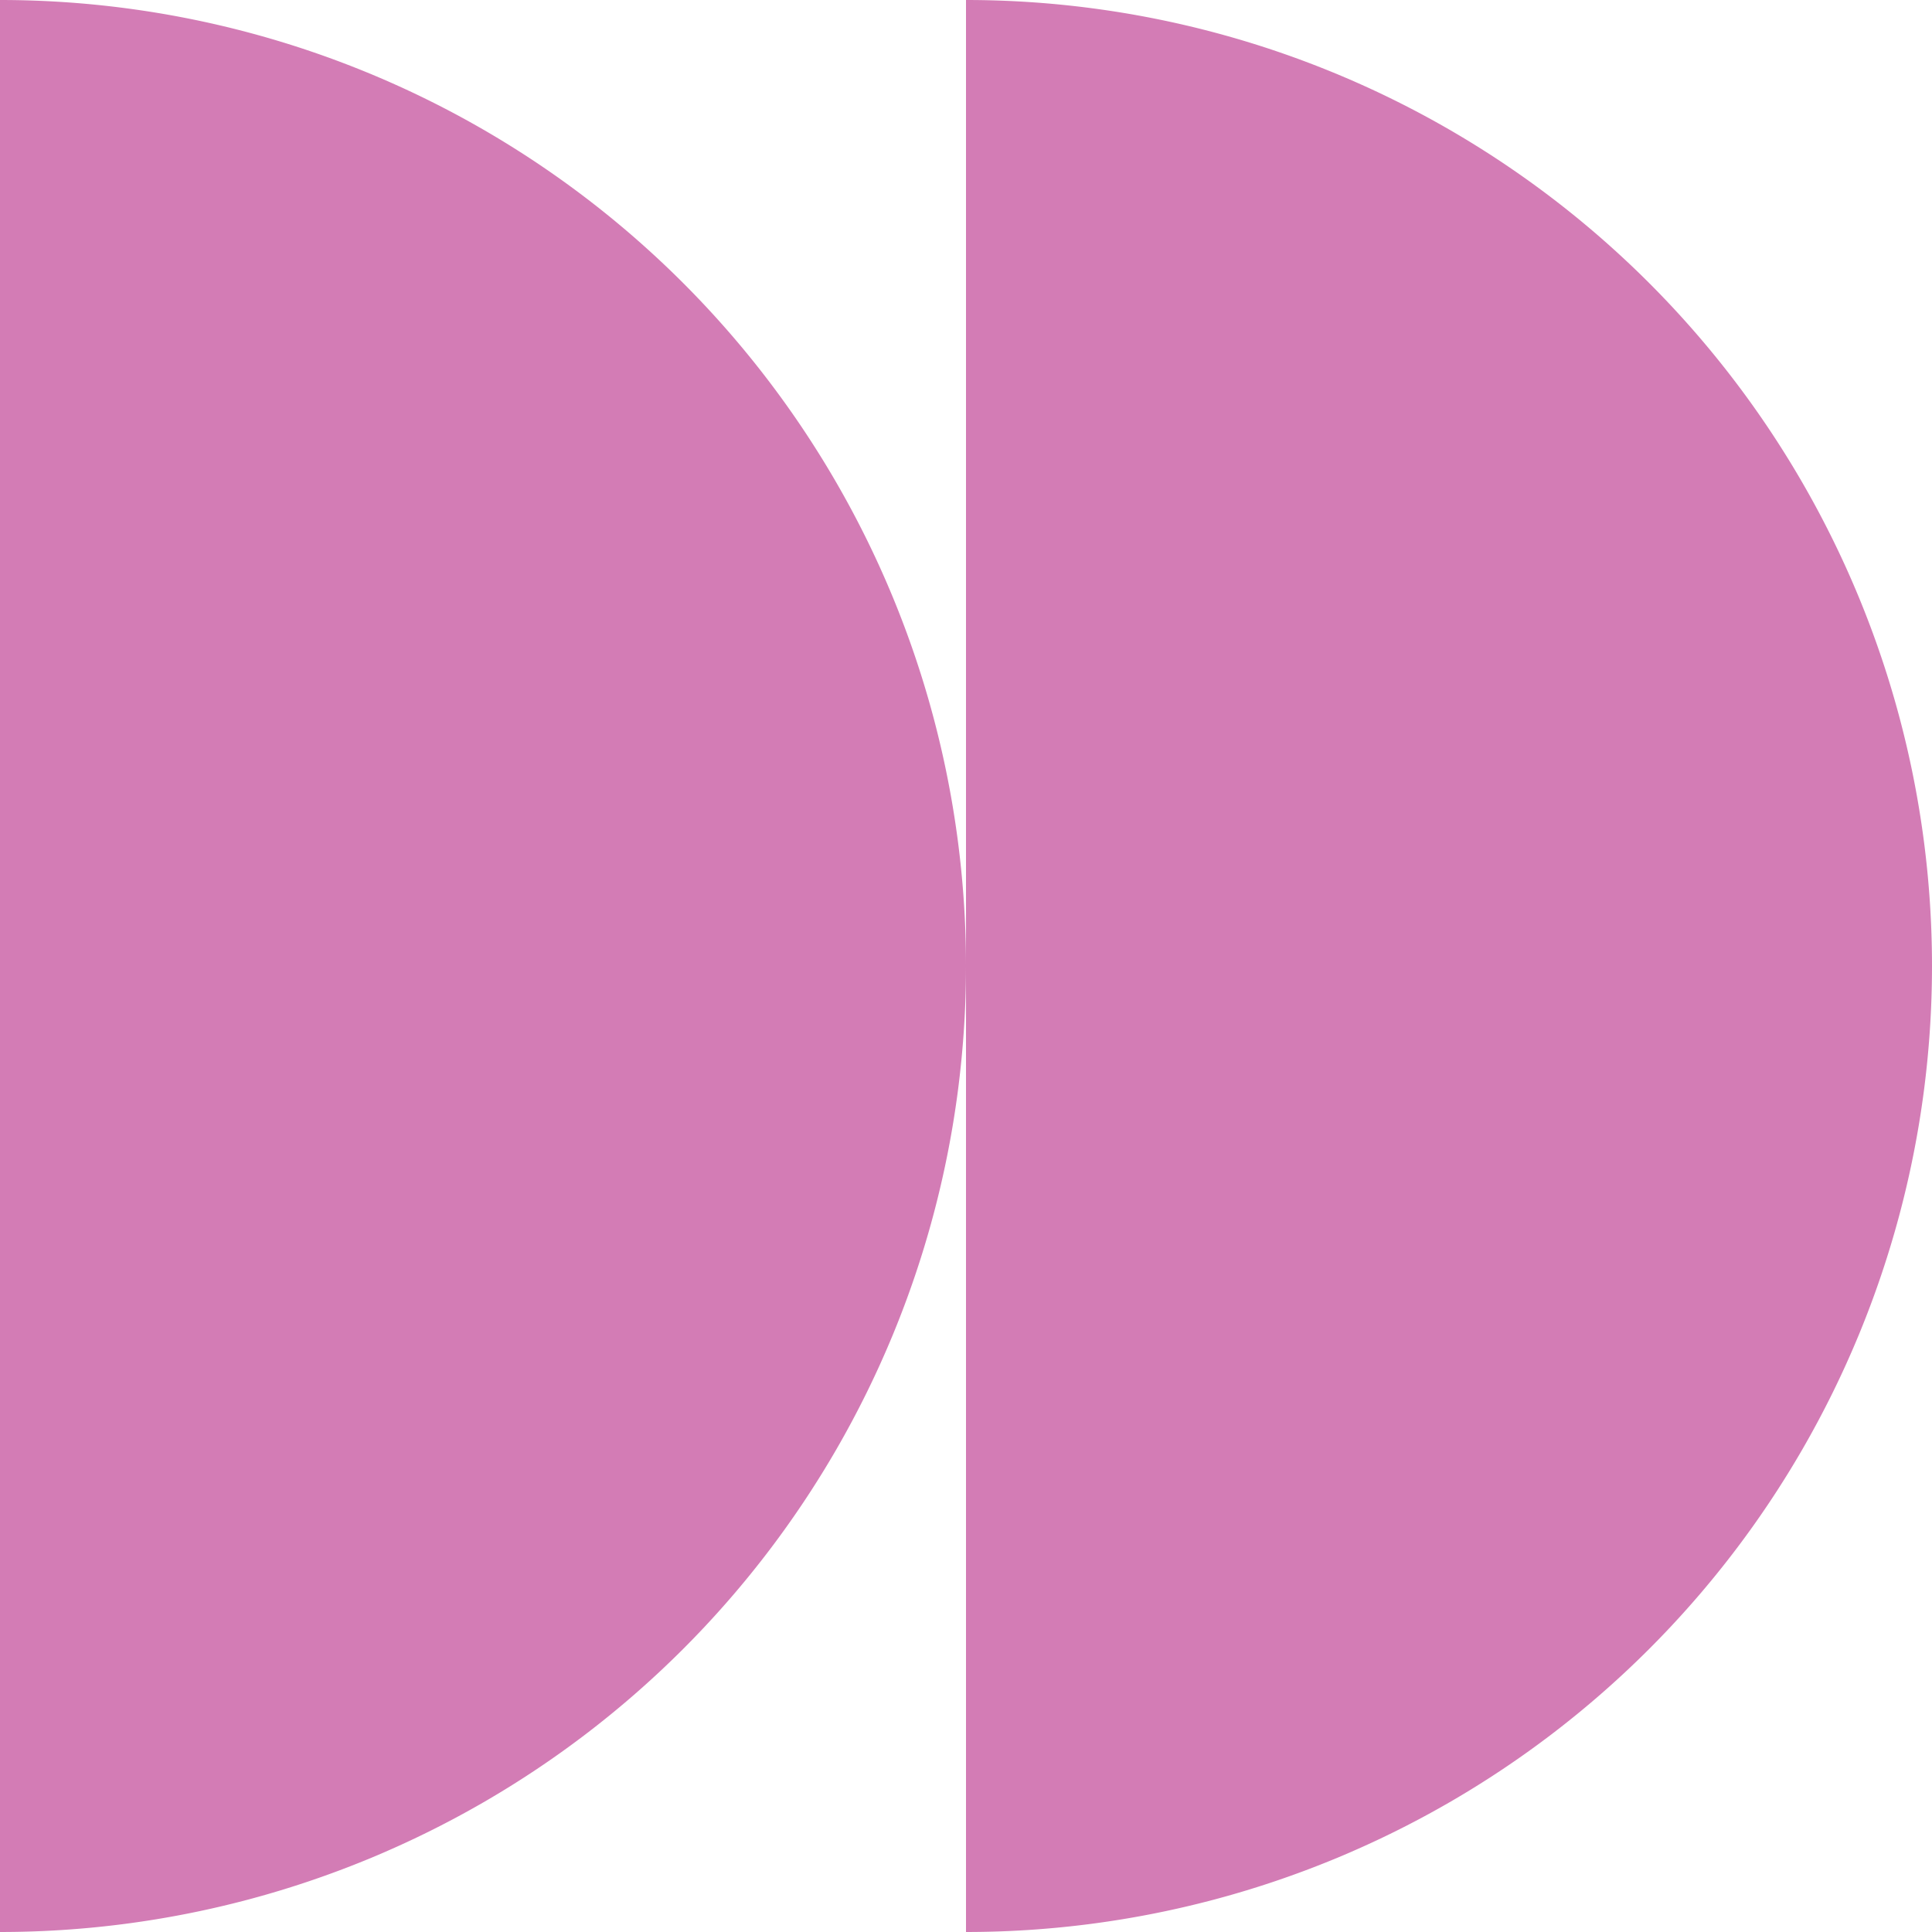 <?xml version="1.0" encoding="UTF-8"?> <svg xmlns="http://www.w3.org/2000/svg" xmlns:xlink="http://www.w3.org/1999/xlink" width="189.01" height="189.01" viewBox="0 0 189.01 189.01"><defs><clipPath id="clip-path"><rect id="Rectangle_60" data-name="Rectangle 60" width="189.01" height="189.01" fill="#d37cb5"></rect></clipPath></defs><g id="Shape" clip-path="url(#clip-path)"><path id="Tracé_118" data-name="Tracé 118" d="M189.01,94.505A94.506,94.506,0,0,1,94.505,189.01V0A94.506,94.506,0,0,1,189.01,94.505M0,0V189.01A94.506,94.506,0,0,0,94.505,94.505,94.506,94.506,0,0,0,0,0" transform="translate(0 0)" fill="#d37cb5"></path></g></svg> 